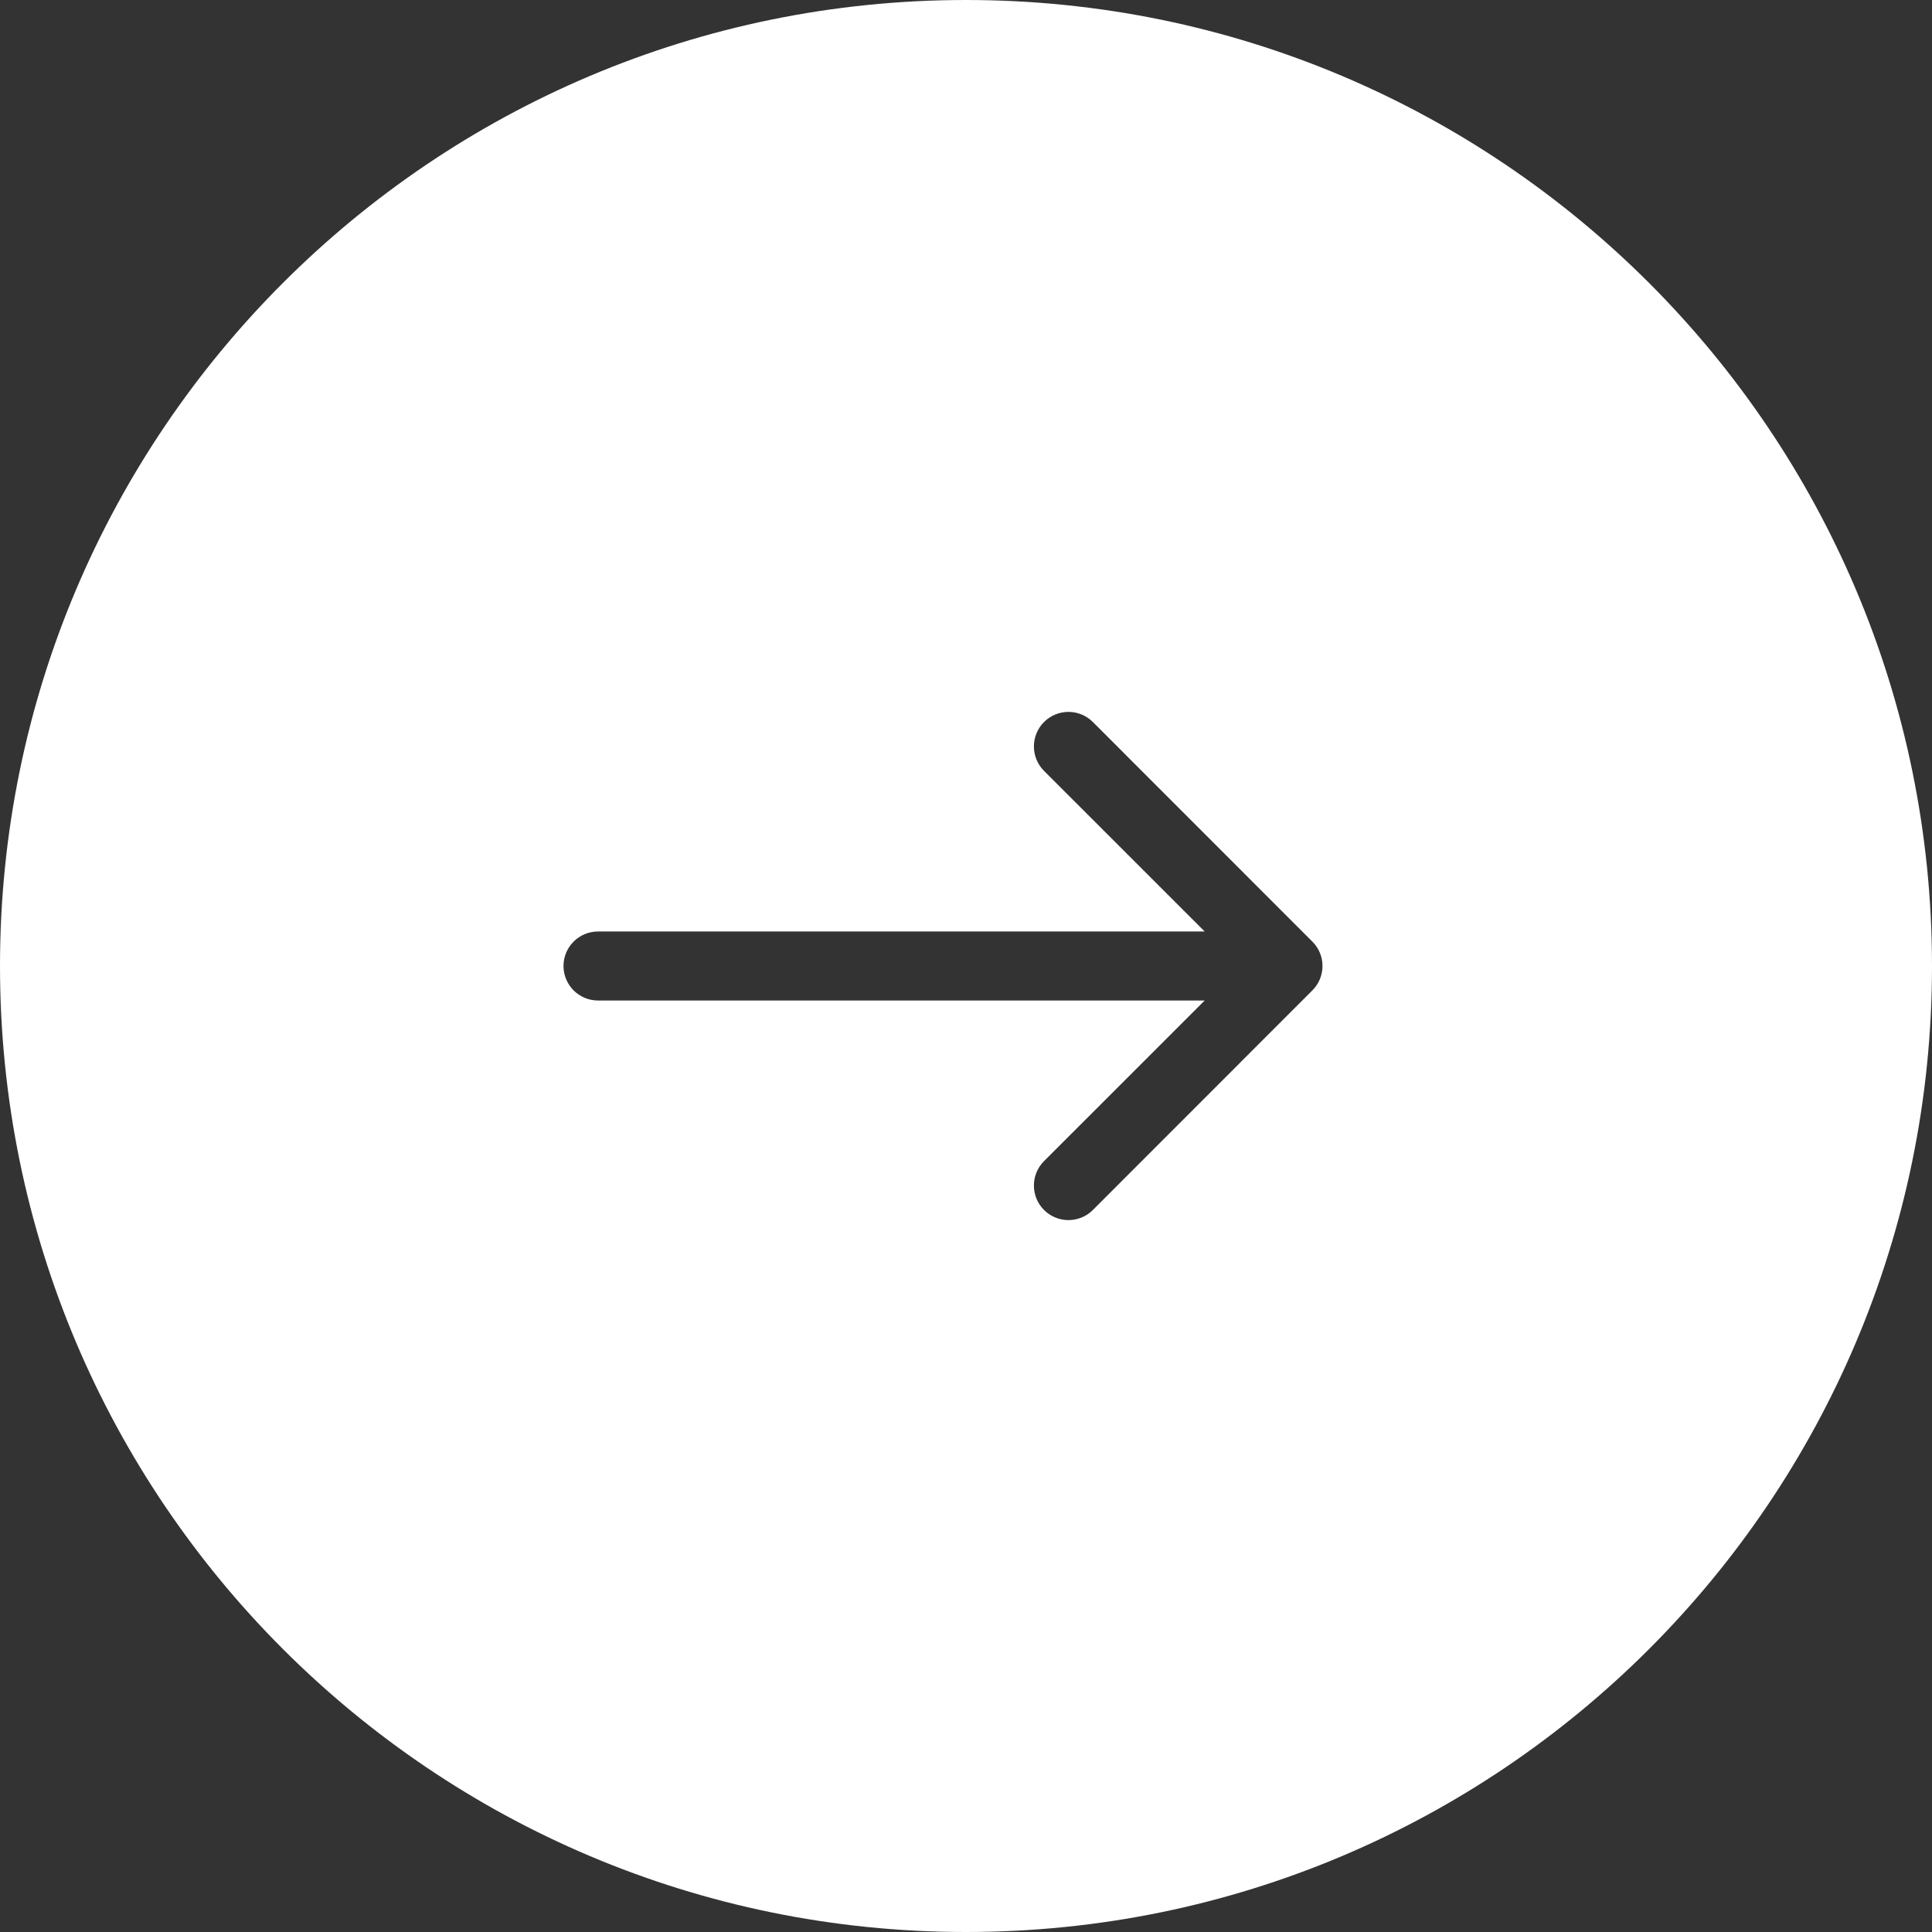 <svg width="42" height="42" viewBox="0 0 42 42" fill="none" xmlns="http://www.w3.org/2000/svg">
<rect x="0" y="0" width="42" height="42" fill="#333333" stroke="none"/>
<path d="M21 0C32.598 0 42 9.402 42 21C42 32.598 32.598 42 21 42C9.402 42 0 32.598 0 21C0 9.402 9.402 0 21 0ZM23.758 15.696C23.465 15.403 22.989 15.403 22.696 15.696C22.403 15.989 22.403 16.465 22.696 16.758L26.189 20.25H13C12.586 20.25 12.25 20.586 12.25 21C12.25 21.414 12.586 21.75 13 21.75H26.189L22.696 25.242C22.403 25.535 22.403 26.011 22.696 26.304C22.989 26.597 23.465 26.597 23.758 26.304L28.53 21.53C28.823 21.237 28.823 20.763 28.53 20.47L23.758 15.696Z" fill="white"/>
</svg>
